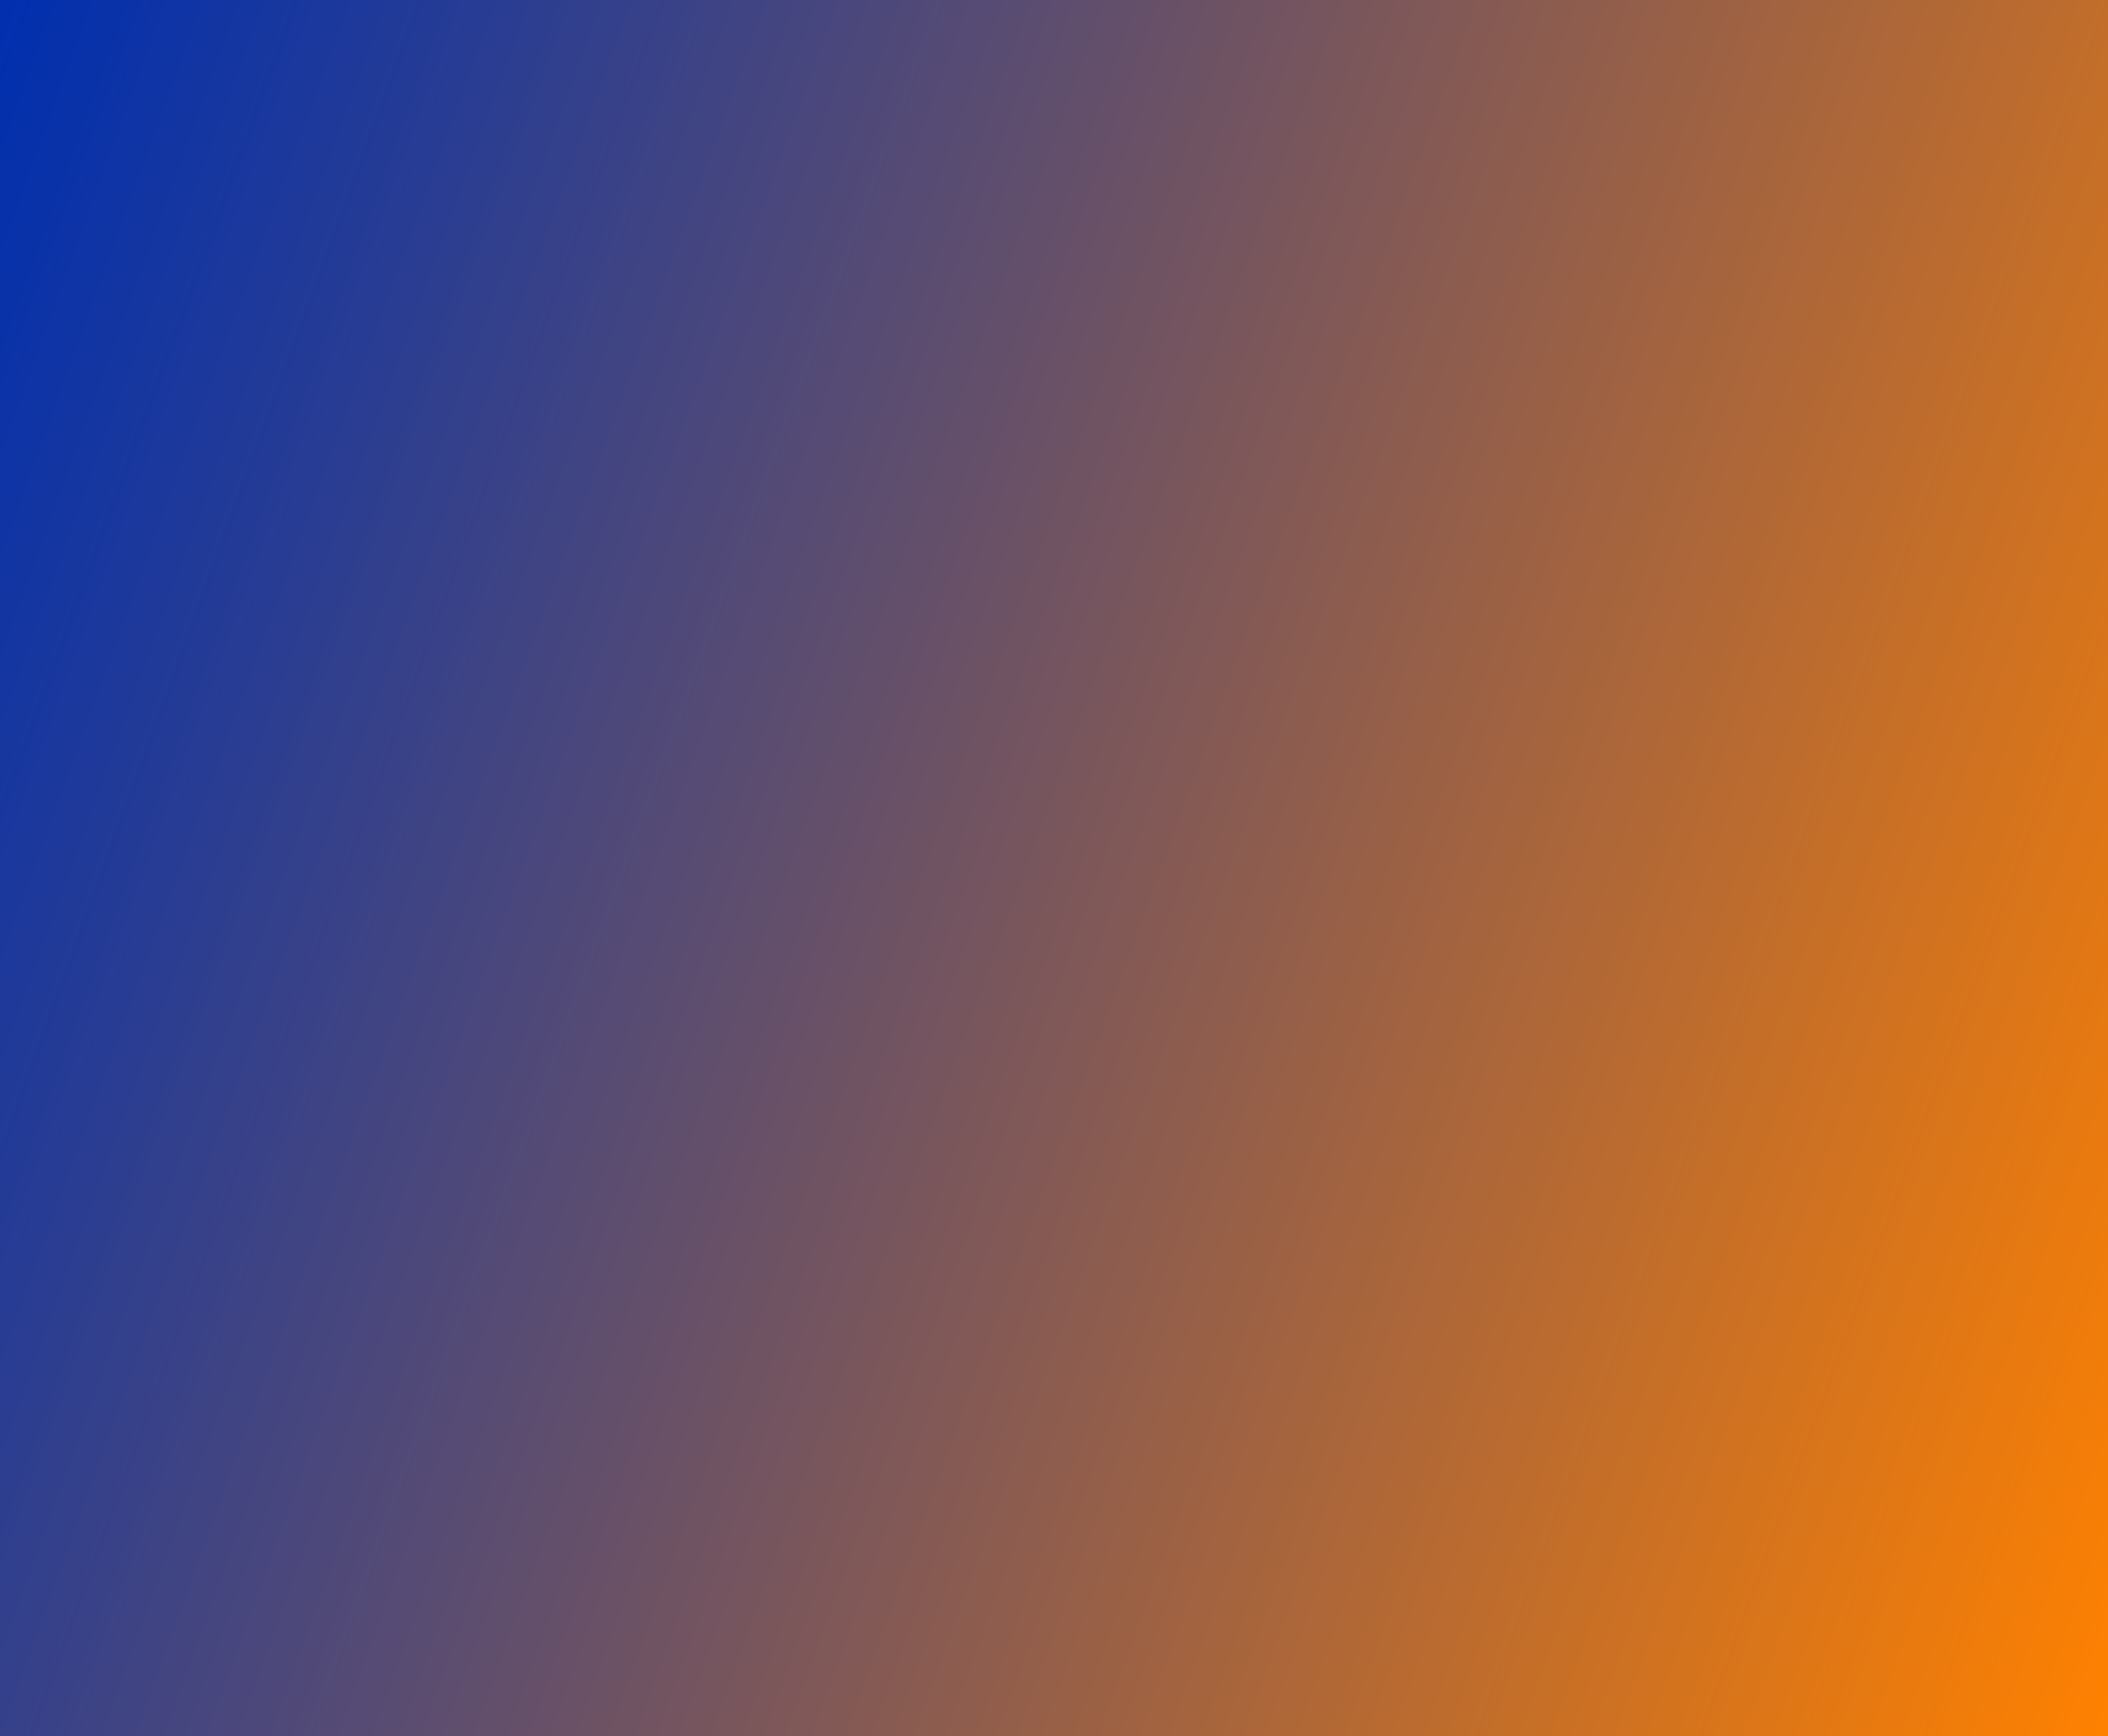 <?xml version="1.0" encoding="UTF-8"?>
<!-- Generator: Adobe Illustrator 27.8.1, SVG Export Plug-In . SVG Version: 6.00 Build 0)  -->
<svg xmlns="http://www.w3.org/2000/svg" xmlns:xlink="http://www.w3.org/1999/xlink" version="1.1" id="Layer_1" x="0px" y="0px" viewBox="0 0 832.5 685.7" style="enable-background:new 0 0 832.5 685.7;" xml:space="preserve">
<style type="text/css">
	.st0{clip-path:url(#SVGID_00000016057014709245772530000002278522624570174130_);}
	.st1{clip-path:url(#SVGID_00000129924914091999211950000005639661766590387646_);}
	.st2{clip-path:url(#SVGID_00000054249015254841893240000014372798411588075416_);}
	.st3{fill:url(#SVGID_00000124137398080922747900000003814588328481689216_);}
	.st4{fill:url(#SVGID_00000085219984853012439560000008058826748095484813_);}
	.st5{opacity:0.2;}
	.st6{clip-path:url(#SVGID_00000142163282795655906670000001819995353033601416_);}
	.st7{fill:#002FAF;}
	.st8{fill:url(#SVGID_00000020378989459877318180000013170644581629294740_);}
	.st9{clip-path:url(#SVGID_00000023261775009077271640000005948448451808427167_);}
	.st10{clip-path:url(#SVGID_00000045579435058192108100000014238285471982147726_);}
	.st11{fill:url(#SVGID_00000151504049360989645180000001867250844558460345_);}
	.st12{fill:url(#SVGID_00000030469513224184652380000005428970738666477488_);}
	.st13{fill-rule:evenodd;clip-rule:evenodd;}
	.st14{fill:#F8D732;}
	.st15{fill:url(#SVGID_00000165207116780171421560000008308240831364404663_);}
	.st16{clip-path:url(#SVGID_00000020384240429955372430000013443896053303178679_);}
	.st17{fill:#062A0D;}
	.st18{fill:url(#SVGID_00000060750931432754852930000010822666316378597555_);}
	.st19{fill:#FFFFFF;}
	.st20{clip-path:url(#SVGID_00000119820212486141442620000002378499645594134914_);}
	.st21{clip-path:url(#SVGID_00000174588426776846121100000015744959070493826951_);}
	.st22{clip-path:url(#SVGID_00000130629560263003325000000000070454242687908772_);}
	.st23{clip-path:url(#SVGID_00000086655732246044572240000016092276835355635629_);}
	.st24{clip-path:url(#SVGID_00000111148881105424365250000007044878772335439290_);}
	.st25{fill:none;}
	.st26{fill:url(#SVGID_00000008132716715682246310000009701215018314164352_);}
</style>
<linearGradient id="SVGID_00000014623786116945742330000013908754200216878498_" gradientUnits="userSpaceOnUse" x1="-61.502" y1="168.975" x2="893.961" y2="516.735">
	<stop offset="0" style="stop-color:#002FAF"></stop>
	<stop offset="0.175" style="stop-color:#273C94"></stop>
	<stop offset="0.57" style="stop-color:#8C5C4F"></stop>
	<stop offset="1" style="stop-color:#FF8100"></stop>
</linearGradient>
<rect style="fill:url(#SVGID_00000014623786116945742330000013908754200216878498_);" width="832.5" height="685.7"></rect>
</svg>

